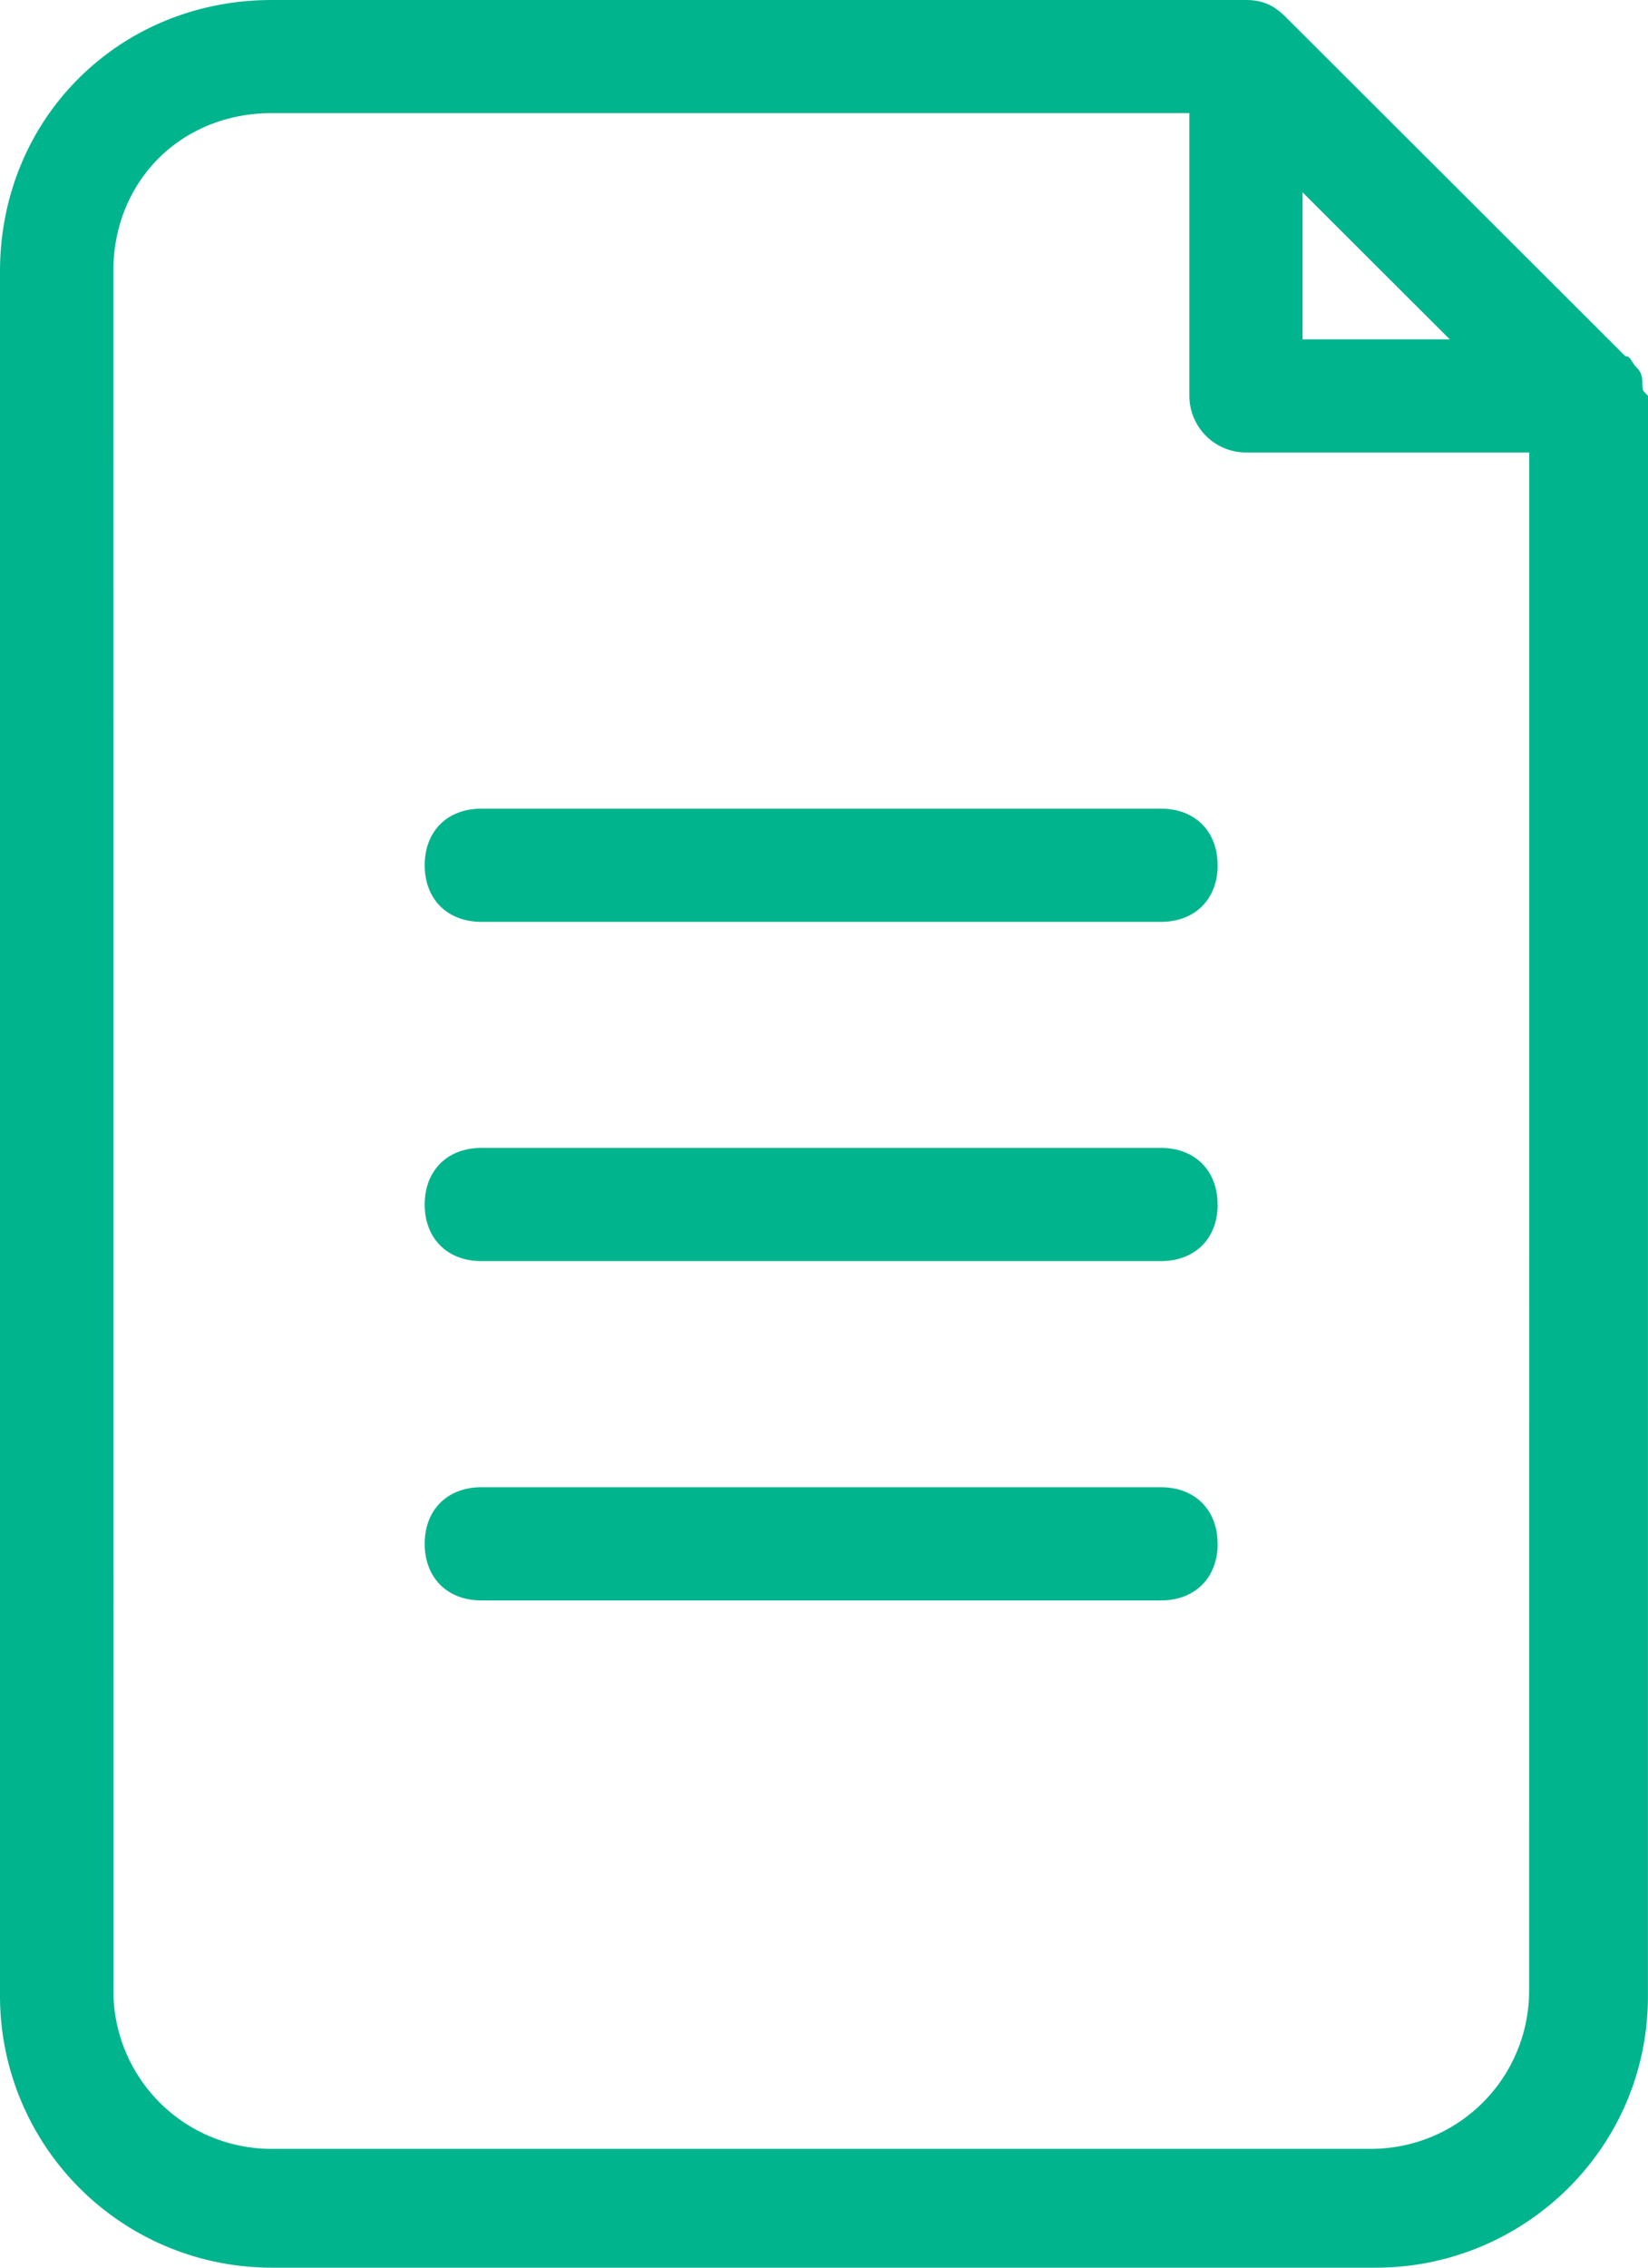 <svg xmlns="http://www.w3.org/2000/svg" width="24" height="33" viewBox="0 0 24 33"><path fill="#00b48d" d="M17.733 22.466c0 .494-.33.824-.825.824H7.01c-.495 0-.825-.33-.825-.824 0-.494.33-.823.825-.823h9.897c.495 0 .825.33.825.823zm0-4.937c0 .494-.33.823-.825.823H7.01c-.495 0-.825-.33-.825-.823 0-.494.33-.824.825-.824h9.897c.495 0 .825.33.825.824zm0-4.938c0 .494-.33.824-.825.824H7.01c-.495 0-.825-.33-.825-.824 0-.494.33-.823.825-.823h9.897c.495 0 .825.328.825.823zm6.186-6.995c0 .083 0 .083.081.164l-.001 23.29c0 2.221-1.815 3.95-3.959 3.95H3.958A3.955 3.955 0 0 1 0 29.05V3.95C0 1.727 1.733 0 3.96 0h14.185c.247 0 .412.081.578.247l4.948 4.937c.081 0 .081.082.164.165.083.082.083.164.083.247zm-4.95-.658h2.144l-2.144-2.14zm3.301 1.647h-4.124a.826.826 0 0 1-.825-.824V1.646H3.96c-1.32 0-2.31.986-2.31 2.304l.001 25.017a2.302 2.302 0 0 0 2.309 2.304h16a2.302 2.302 0 0 0 2.309-2.304z"/></svg>
